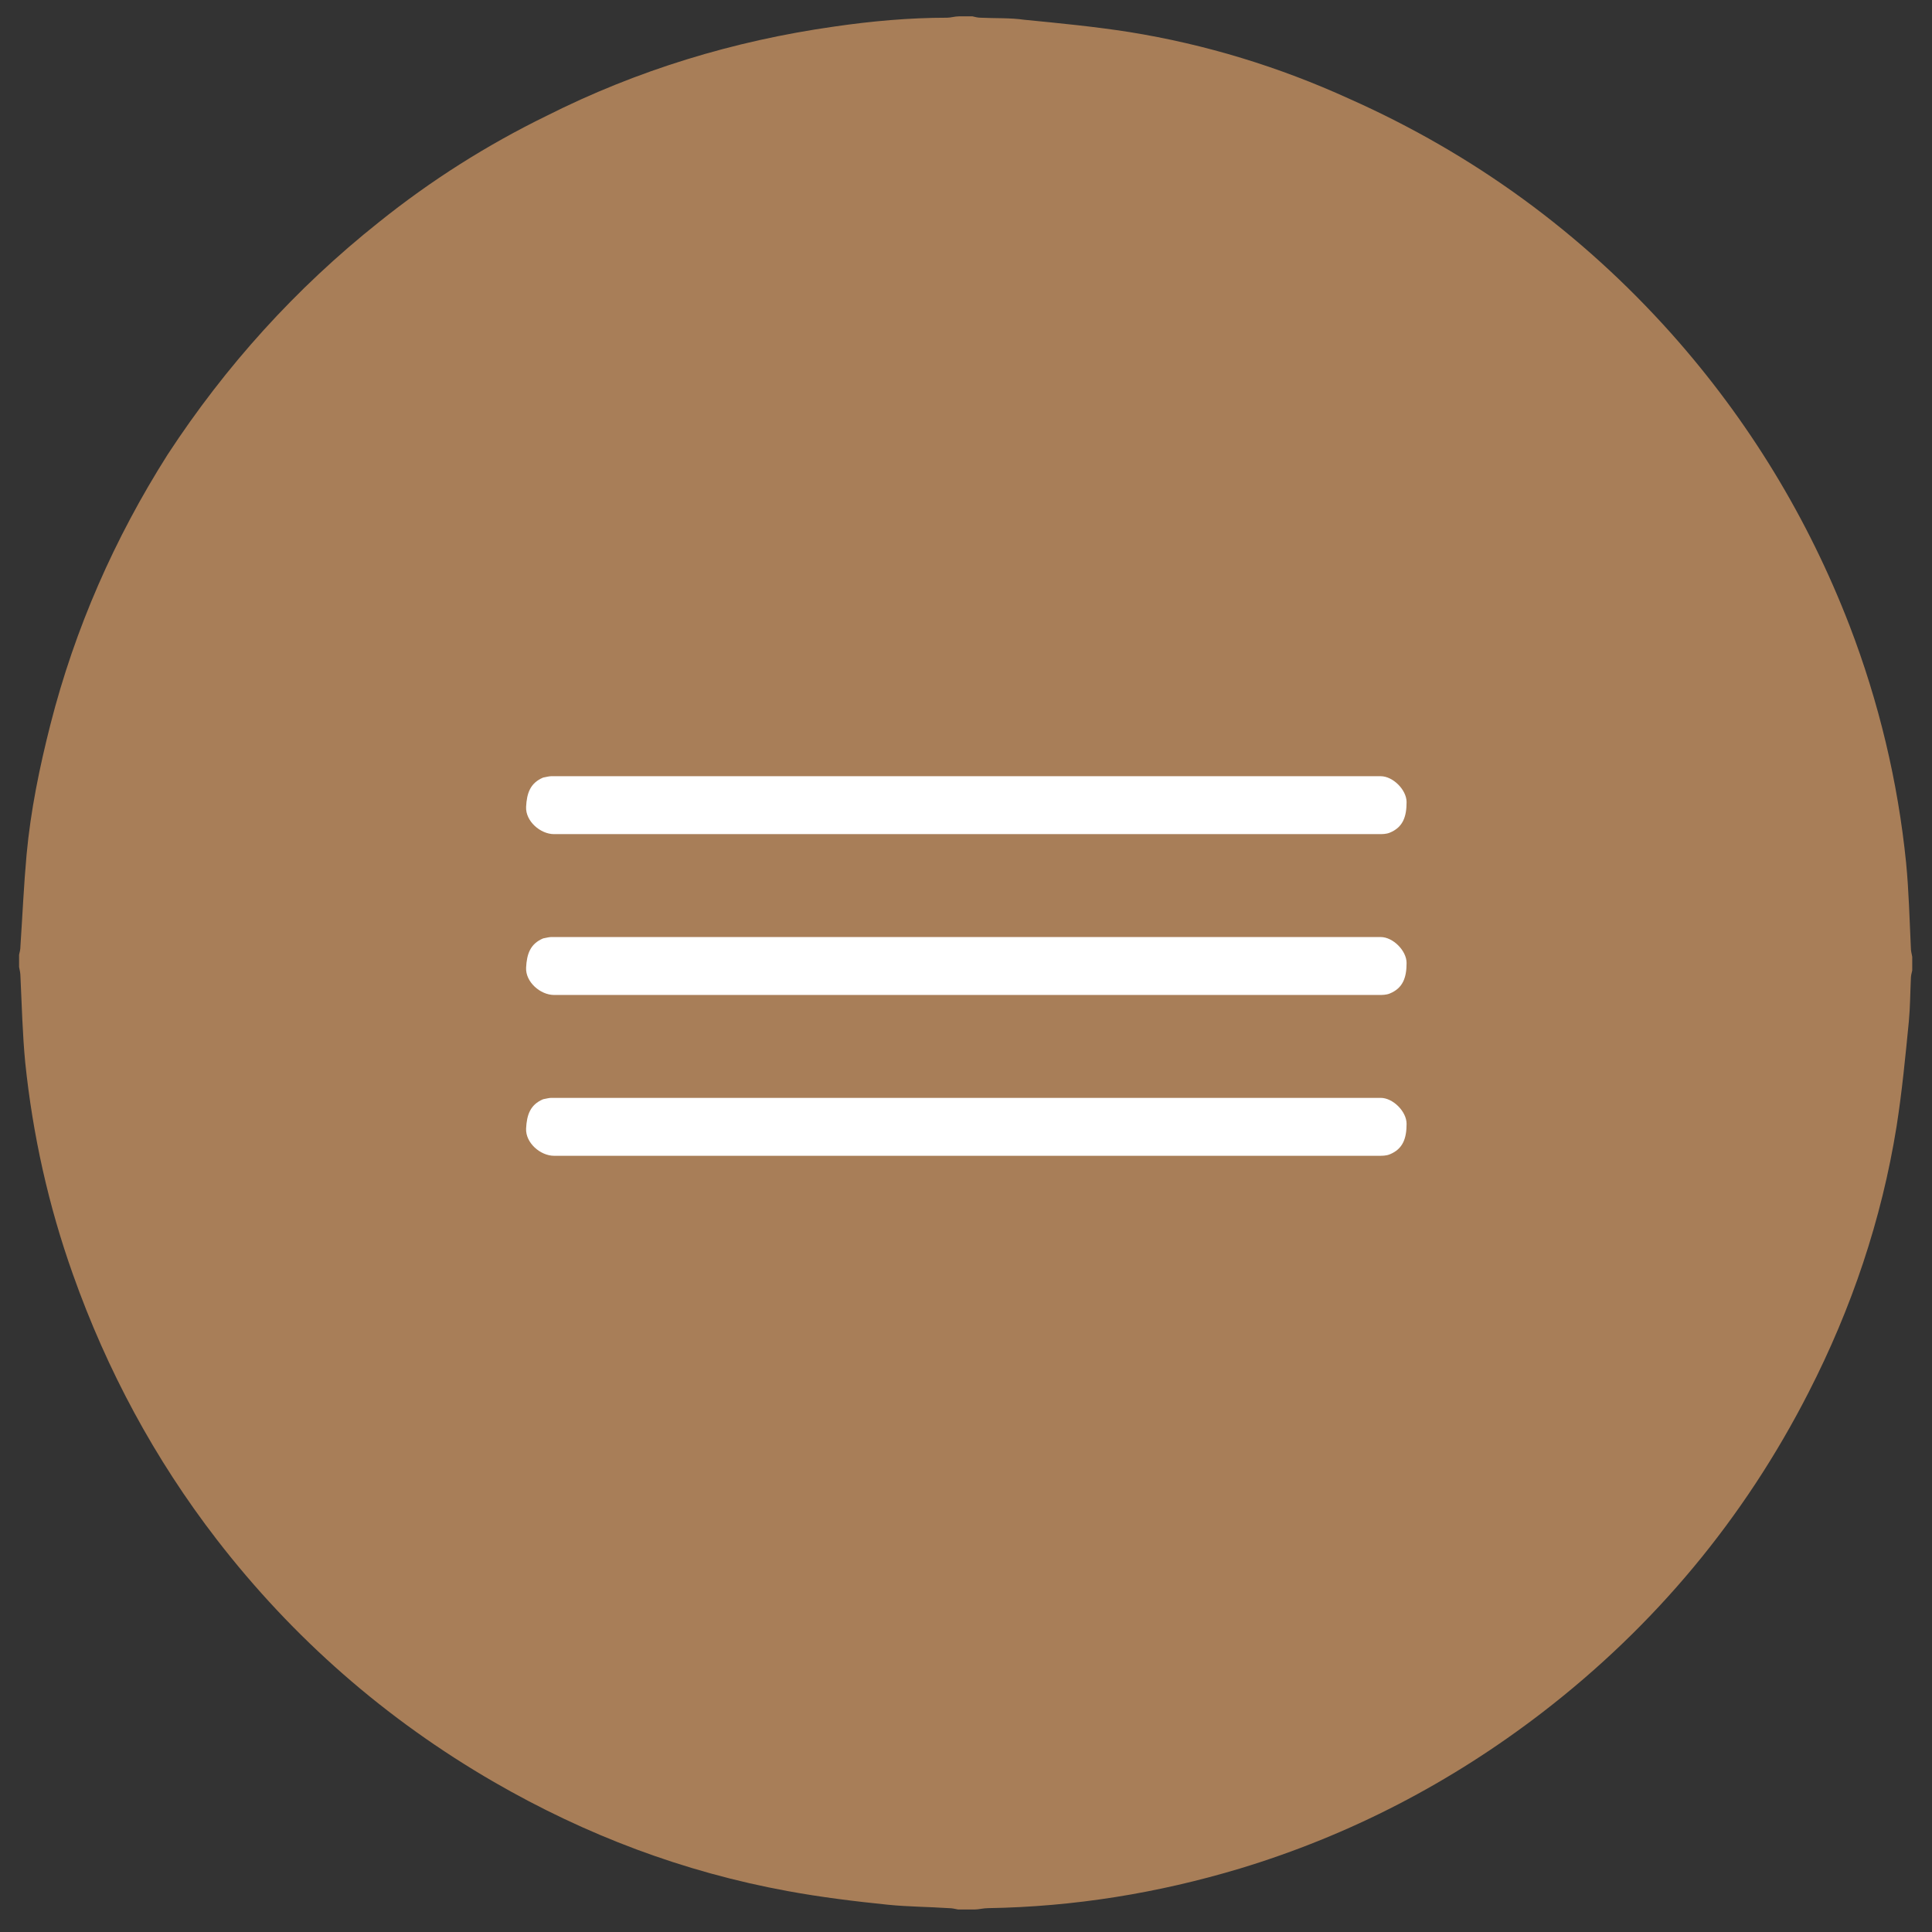<svg enable-background="new 0 0 283.5 283.5" viewBox="0 0 283.5 283.5" xmlns="http://www.w3.org/2000/svg"><rect x="0" y="0" width="283.5" height="283.5" fill="#333333" stroke="none"/><path d="m140.7 2.4h2c.4.1.8.2 1.2.2 2.1.1 4.3 0 6.4.3 5.1.5 10.3 1 15.4 1.8 11.2 1.8 22 5.1 32.3 9.8 18.2 8.1 34 19.6 47.3 34.5 11.3 12.7 20 27 26.1 42.8 4.3 11.2 7.1 22.9 8.3 34.8.4 4.1.5 8.3.7 12.5 0 .4.1.8.2 1.3v2c-.1.4-.2.8-.2 1.2-.1 2.1-.1 4.2-.3 6.3-.5 5.1-1 10.3-1.8 15.4-2.2 13.7-6.6 26.7-12.9 39-9.5 18.6-22.6 34.3-39.1 47-13.4 10.3-28.2 18-44.4 22.9-12 3.6-24.3 5.6-36.9 5.8-.7 0-1.4.2-2 .2-.8 0-1.6 0-2.4 0-.5-.1-.9-.2-1.4-.2-3-.2-5.9-.2-8.9-.5-4.9-.5-9.8-1.1-14.7-2-15.3-2.8-29.6-8.2-43.1-16-15.9-9.2-29.5-21.1-40.7-35.6-9.1-11.8-16.1-24.8-21.1-38.9-3.6-10.1-5.9-20.5-7-31.1-.4-4.2-.5-8.4-.7-12.6 0-.5-.1-.9-.2-1.4 0-.6 0-1.2 0-1.8.1-.4.2-.8.2-1.3.3-4.5.5-9 .9-13.4.6-6.5 1.9-12.8 3.5-19.1 3.6-14.1 9.4-27.3 17.2-39.6 8.5-13 18.8-24.4 31-34.1 7.6-6.1 15.8-11.3 24.6-15.6 13.3-6.7 27.4-11 42.2-13.1 5.5-.8 11-1.3 16.6-1.3.5 0 1.1-.2 1.7-.2z" fill="#a87e58"/><g fill="#fff"><path d="m202.6 113.9c-12.4 0-24.9 0-37.3 0-15.7 0-31.4 0-47.1 0-12.4 0-24.9 0-37.3 0-.3 0-.7.1-1.2.2-1.9.8-2.4 2.3-2.5 4.3-.1 2.1 2.1 4 4.1 4h37.3 4.6 37.3 4.6 37.3c.4 0 1 0 1.5-.2 2-.8 2.5-2.4 2.5-4.5 0-1.8-2-3.8-3.8-3.8z"/><path d="m202.6 137.5c-12.4 0-24.9 0-37.3 0-15.7 0-31.4 0-47.1 0-12.4 0-24.9 0-37.3 0-.3 0-.7.1-1.2.2-1.9.8-2.4 2.3-2.5 4.3-.1 2.1 2.1 4 4.1 4h37.3 4.6 37.3 4.6 37.3c.4 0 1 0 1.5-.2 2-.8 2.5-2.4 2.5-4.5 0-1.8-2-3.8-3.8-3.8z"/><path d="m202.6 161.1c-12.4 0-24.9 0-37.3 0-15.7 0-31.4 0-47.1 0-12.4 0-24.9 0-37.3 0-.3 0-.7.1-1.2.2-1.9.8-2.4 2.3-2.5 4.3-.1 2.1 2.1 4 4.1 4h37.3 4.6 37.3 4.6 37.3c.4 0 1 0 1.5-.2 2-.8 2.5-2.4 2.5-4.5 0-1.8-2-3.8-3.8-3.8z"/></g></svg>